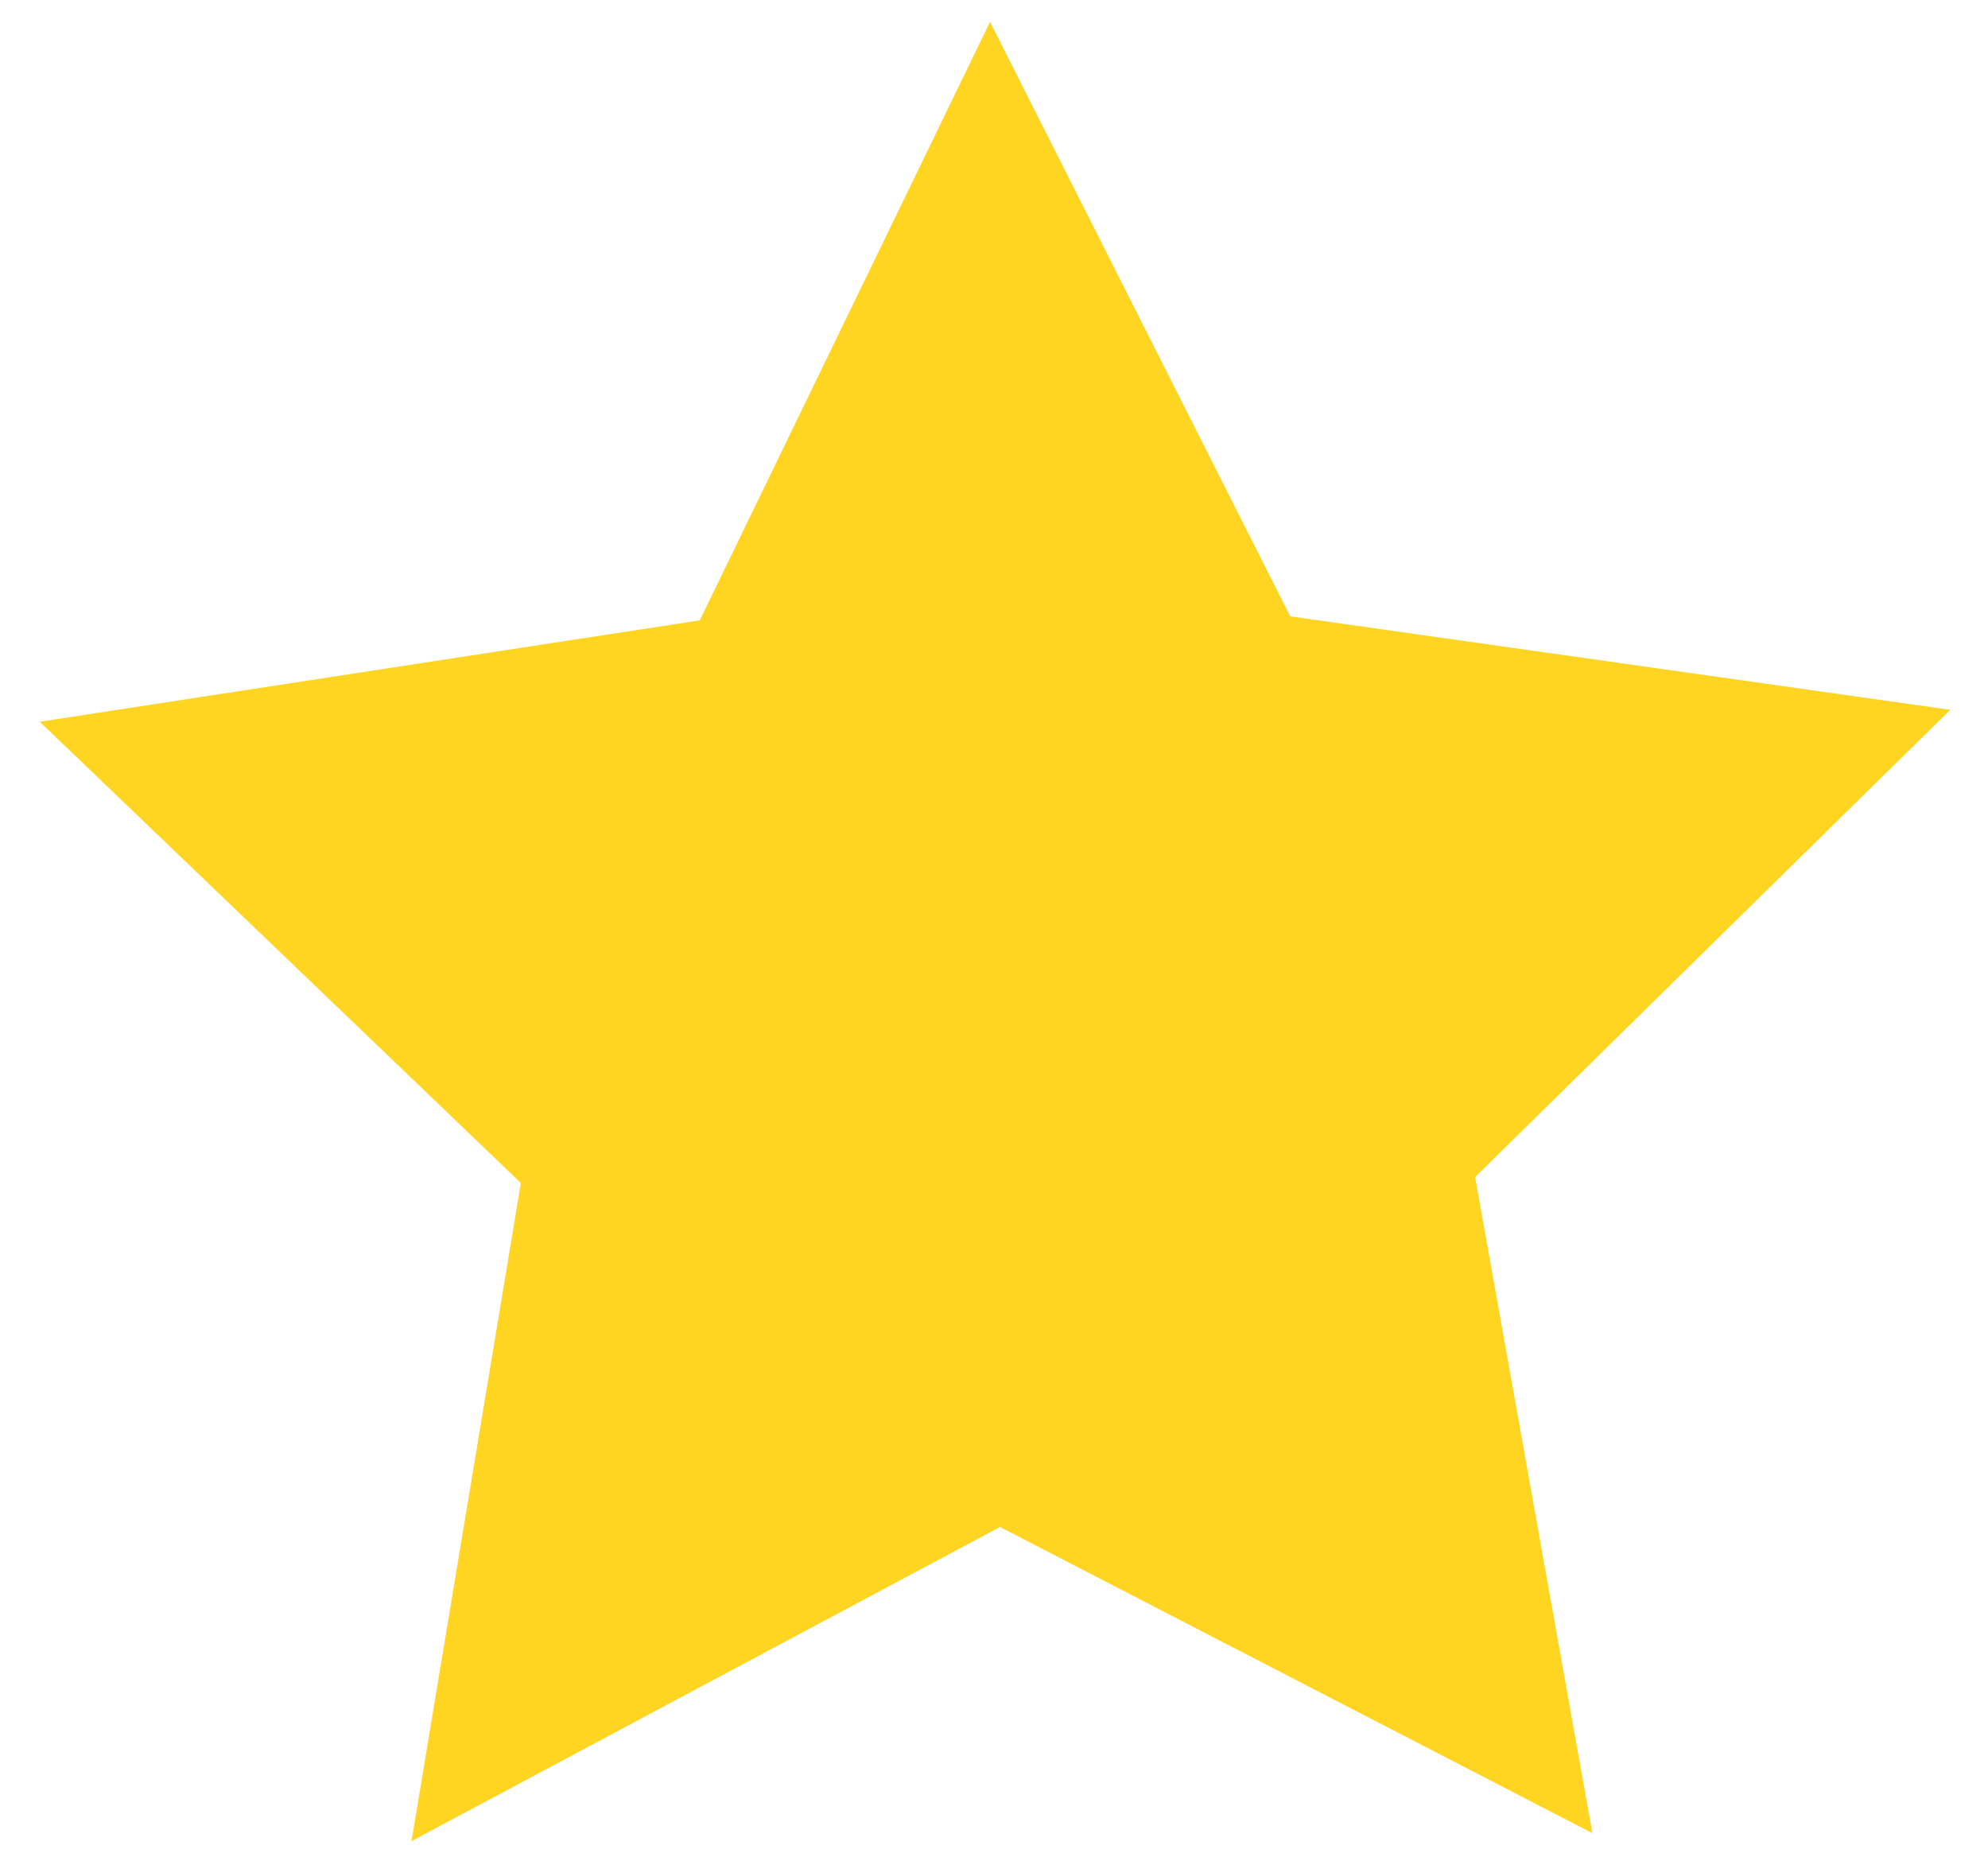 <?xml version="1.0" encoding="utf-8"?>
<!-- Generator: Adobe Illustrator 19.2.0, SVG Export Plug-In . SVG Version: 6.00 Build 0)  -->
<svg version="1.1" id="Layer_1" xmlns="http://www.w3.org/2000/svg" xmlns:xlink="http://www.w3.org/1999/xlink" x="0px" y="0px"
	 viewBox="0 0 100 93.6" style="enable-background:new 0 0 100 93.6;" xml:space="preserve">
<style type="text/css">
	.st0{fill:#FFD522;}
</style>
<polygon class="st0" points="35.2,31.2 49.8,1.1 64.9,31 98.1,35.7 74.2,59.2 80.1,92.2 50.3,76.8 20.7,92.6 26.2,59.5 2,36.3 "/>
</svg>
